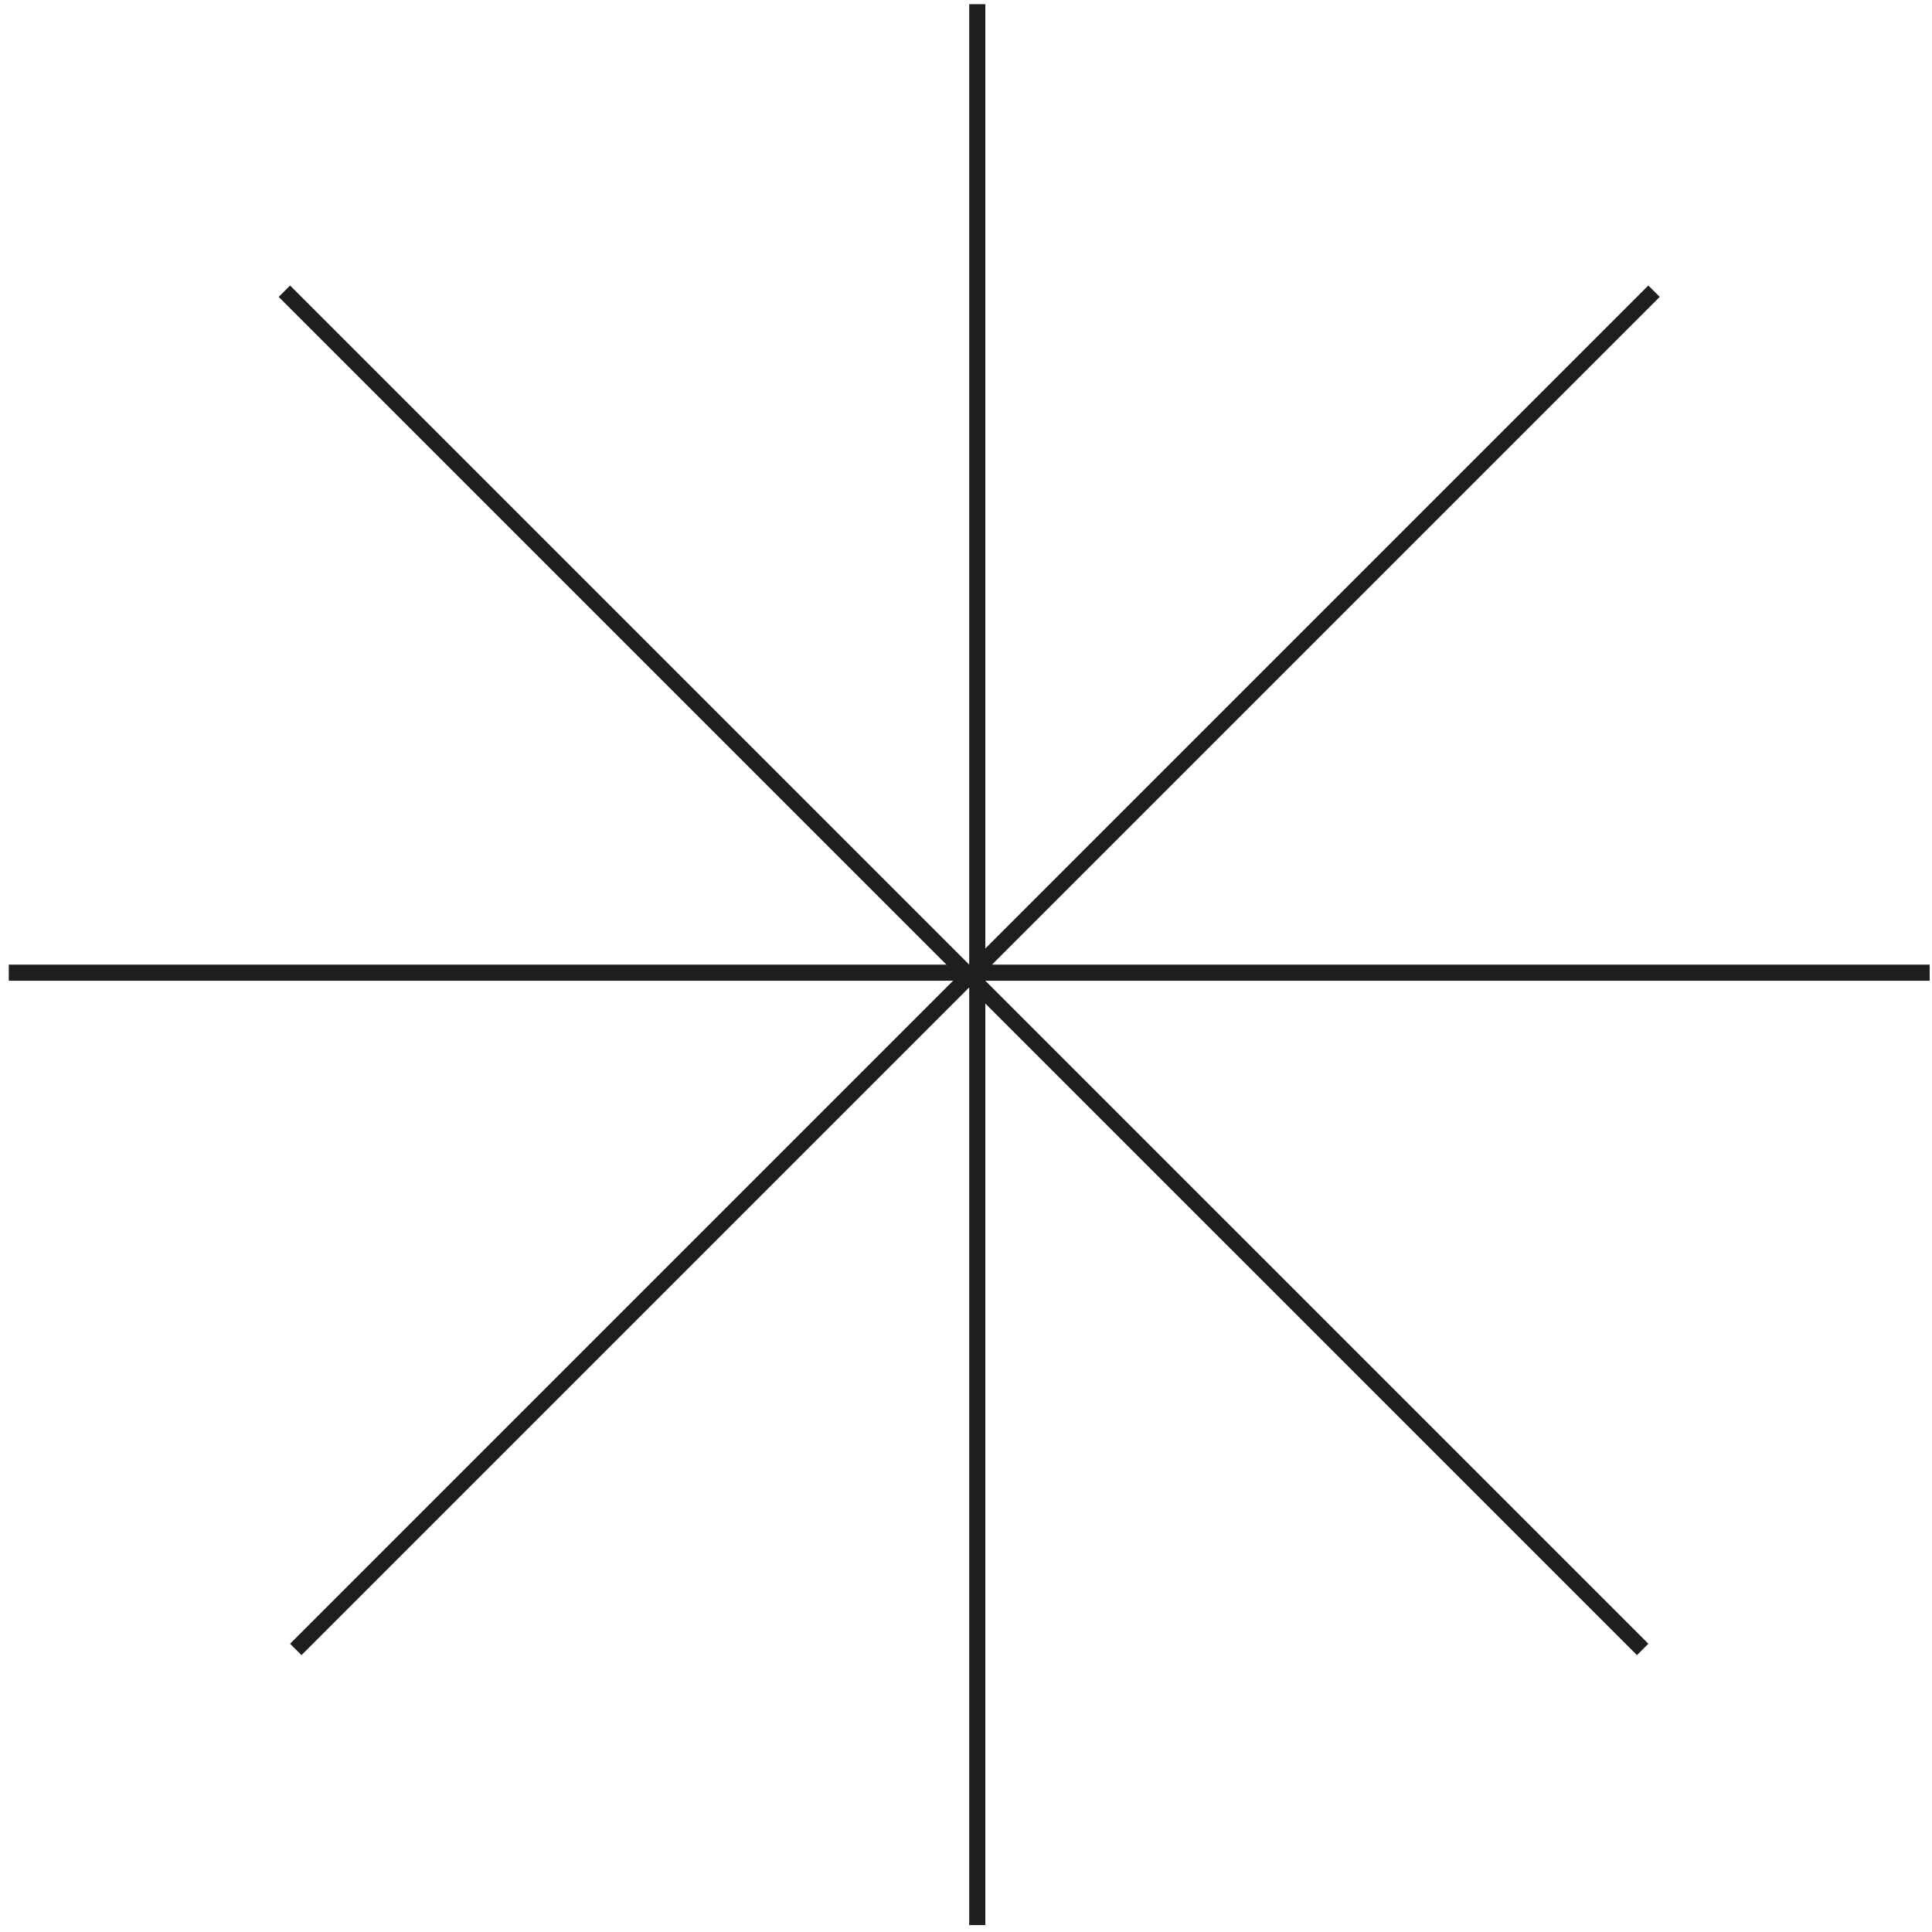 <?xml version="1.0" encoding="UTF-8"?> <svg xmlns="http://www.w3.org/2000/svg" width="150" height="150" viewBox="0 0 150 150" fill="none"><line x1="75.874" y1="0.326" x2="75.874" y2="149.463" stroke="#1E1E1E" stroke-width="1.25"></line><line x1="128.419" y1="22.609" x2="22.964" y2="128.064" stroke="#1E1E1E" stroke-width="1.25"></line><line x1="149.818" y1="75.519" x2="0.682" y2="75.519" stroke="#1E1E1E" stroke-width="1.25"></line><line x1="127.536" y1="128.064" x2="22.08" y2="22.609" stroke="#1E1E1E" stroke-width="1.25"></line></svg> 